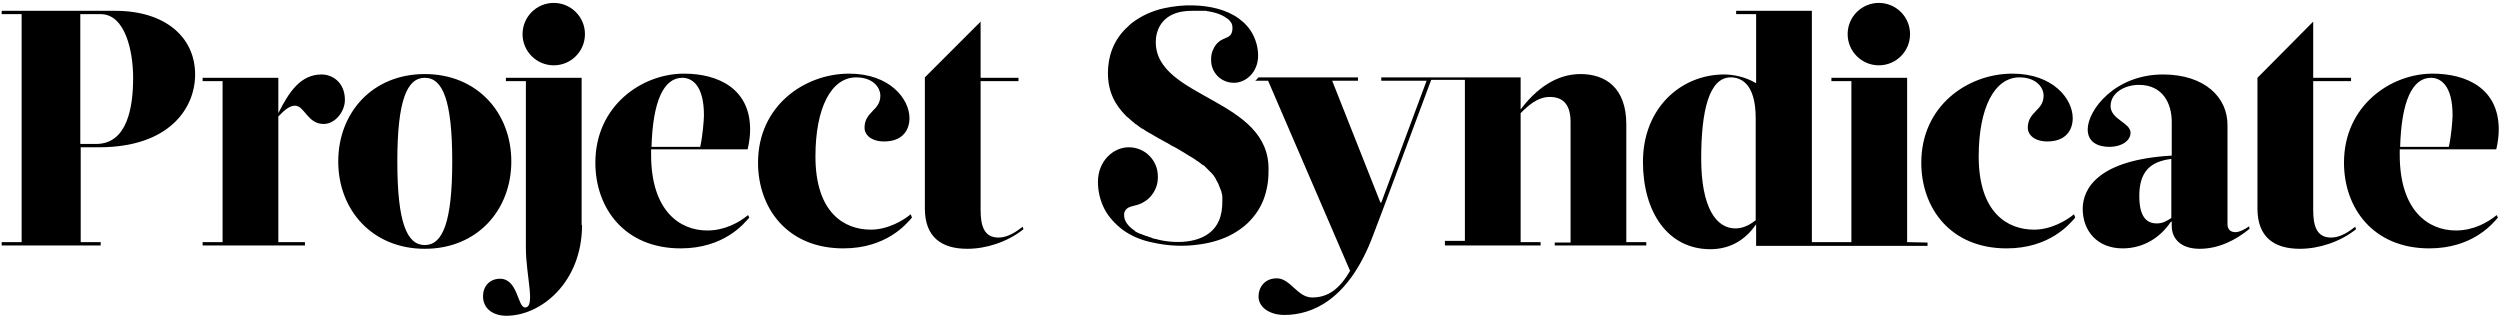 <svg xmlns="http://www.w3.org/2000/svg" width="600" height="77" viewBox="0 0 600 77" fill="none"><path d="M48.627 58.113H53.42V19.471H48.627V18.672H66.8V27.159C69.396 21.967 72.192 17.873 77.184 17.873C79.88 17.873 82.776 19.87 82.776 23.964C82.776 26.86 80.379 29.755 77.683 29.755C73.789 29.755 73.09 25.362 70.794 25.362C69.596 25.362 68.397 26.261 66.8 27.958V58.113H73.19V58.912H48.627V58.113ZM101.947 59.711C89.366 59.711 81.178 50.424 81.178 38.742C81.178 27.059 89.366 17.773 101.947 17.773C114.528 17.773 122.716 27.059 122.716 38.742C122.716 50.424 114.528 59.711 101.947 59.711ZM101.947 18.672C97.653 18.672 95.357 24.164 95.357 38.742C95.357 53.42 97.653 58.812 101.947 58.812C106.241 58.812 108.537 53.32 108.537 38.742C108.537 24.064 106.241 18.672 101.947 18.672ZM139.69 54.019C139.69 67.698 129.905 75.786 121.518 75.786C118.622 75.786 115.926 74.289 115.926 71.093C115.926 68.797 117.424 66.9 120.02 66.9C124.314 66.9 124.214 73.789 126.011 73.789C128.607 73.789 126.211 66.101 126.211 59.511V19.471H121.418V18.672H139.591V54.019H139.69ZM156.266 36.046V37.144C156.266 50.624 163.155 55.317 169.745 55.317C173.939 55.317 177.334 53.42 179.531 51.623L179.83 52.222C178.532 53.719 173.739 59.611 163.355 59.611C149.875 59.611 142.886 49.925 142.886 39.041C142.886 25.362 154.069 17.674 164.154 17.674C172.341 17.674 180.03 21.268 180.03 31.053C180.03 32.551 179.83 34.149 179.431 35.846H156.266V36.046ZM168.048 35.247C168.647 32.651 168.947 28.657 168.947 27.659C168.947 20.569 166.151 18.672 163.754 18.672C159.261 18.672 156.665 24.363 156.365 35.247H168.048ZM218.872 52.222C217.574 53.719 212.781 59.611 202.396 59.611C188.917 59.611 181.927 49.925 181.927 39.041C181.927 25.362 193.11 17.674 203.794 17.674C213.58 17.674 218.273 23.764 218.273 28.358C218.273 31.153 216.675 33.949 212.182 33.949C209.086 33.949 207.489 32.352 207.489 30.654C207.489 26.76 211.283 26.56 211.283 22.966C211.283 20.969 209.486 18.572 205.492 18.572C199.501 18.572 195.706 25.861 195.706 37.544C195.706 51.023 202.596 55.117 208.987 55.117C213.08 55.117 216.775 52.921 218.572 51.423L218.872 52.222ZM221.867 18.672L235.347 5.192V18.672H244.433V19.471H235.347V50.424C235.347 54.319 236.246 57.015 239.641 57.015C241.937 57.015 244.034 55.517 245.432 54.419L245.632 55.018C241.737 58.113 236.645 59.711 232.152 59.711C225.961 59.711 221.967 56.915 221.967 50.025V18.672H221.867ZM457.713 58.113V18.672H439.541V19.471H444.333V58.113H434.848V2.596H416.675V3.395H421.468V19.97C418.772 18.372 415.876 17.873 413.779 17.873C403.495 17.873 394.309 25.861 394.309 38.842C394.309 50.924 400.3 59.81 410.484 59.81C415.277 59.81 418.972 57.514 421.468 53.819V59.012H462.606V58.213L457.713 58.113ZM421.268 52.921C419.77 54.119 418.173 54.818 416.475 54.818C411.882 54.818 408.288 49.825 408.288 38.043C408.288 26.56 410.185 18.572 415.377 18.572C417.574 18.572 421.368 19.77 421.368 28.358V52.921H421.268ZM498.053 52.222C496.755 53.719 491.962 59.611 481.578 59.611C468.098 59.611 461.108 49.925 461.108 39.041C461.108 25.362 472.292 17.674 482.976 17.674C492.761 17.674 497.454 23.764 497.454 28.358C497.454 31.153 495.856 33.949 491.363 33.949C488.268 33.949 486.67 32.352 486.67 30.654C486.67 26.76 490.464 26.56 490.464 22.966C490.464 20.969 488.667 18.572 484.673 18.572C478.682 18.572 474.888 25.861 474.888 37.544C474.888 51.023 481.777 55.117 488.168 55.117C492.262 55.117 495.956 52.921 497.753 51.423L498.053 52.222ZM27.659 2.596C39.74 2.596 46.83 8.987 46.83 17.873C46.83 25.961 40.639 35.347 23.764 35.347H19.371V58.113H24.164V58.912H0.399V58.113H5.192V3.395H0.399V2.596H27.659ZM19.271 34.548H23.065C30.554 34.548 31.952 25.761 31.952 18.672C31.952 12.282 30.055 3.395 24.164 3.395H19.271V34.548ZM534.598 53.819C534.598 54.918 535.197 55.717 536.495 55.717C537.494 55.717 538.792 55.018 539.79 54.319L539.89 54.918C536.595 57.614 532.501 59.711 527.908 59.711C523.315 59.711 521.218 57.214 521.218 54.219V53.22H521.018C518.322 57.214 514.229 59.611 509.436 59.611C503.345 59.611 499.85 55.417 499.85 50.125C499.85 45.132 503.744 38.343 521.218 37.344V29.256C521.218 24.763 519.021 20.369 513.33 20.369C509.935 20.369 506.54 22.267 506.54 25.462C506.54 28.657 511.333 29.456 511.333 31.852C511.333 33.749 509.236 35.247 506.241 35.247C503.545 35.247 501.048 34.149 501.048 31.053C501.048 26.46 507.539 17.873 519.121 17.873C529.106 17.873 534.698 23.365 534.598 30.155V53.819ZM521.118 38.143C516.226 38.742 513.43 41.038 513.43 47.029C513.43 51.822 515.027 53.62 517.624 53.62C519.121 53.62 520.02 53.021 521.118 52.322V38.143ZM555.167 5.192V18.672H564.254V19.471H555.167V50.424C555.167 54.319 556.066 57.015 559.461 57.015C561.757 57.015 563.854 55.517 565.252 54.419L565.452 55.018C561.558 58.113 556.465 59.711 551.972 59.711C545.781 59.711 541.787 56.915 541.787 50.025V18.672L555.167 5.192Z" fill="black"></path><path d="M575.936 36.046V37.144C575.936 50.624 582.826 55.317 589.416 55.317C593.61 55.317 597.004 53.42 599.201 51.623L599.501 52.222C598.203 53.719 593.41 59.611 583.025 59.611C569.546 59.611 562.556 49.925 562.556 39.041C562.556 25.362 573.739 17.674 583.824 17.674C592.012 17.674 599.7 21.268 599.7 31.053C599.7 32.551 599.501 34.149 599.101 35.846H575.936V36.046ZM587.718 35.247C588.317 32.651 588.617 28.657 588.617 27.659C588.617 20.569 585.821 18.672 583.425 18.672C578.932 18.672 576.335 24.363 576.036 35.247H587.718Z" fill="black"></path><path d="M132.901 15.677C137.037 15.677 140.389 12.324 140.389 8.188C140.389 4.052 137.037 0.699 132.901 0.699C128.765 0.699 125.412 4.052 125.412 8.188C125.412 12.324 128.765 15.677 132.901 15.677Z" fill="black"></path><path d="M450.924 15.677C455.06 15.677 458.412 12.324 458.412 8.188C458.412 4.052 455.06 0.699 450.924 0.699C446.788 0.699 443.435 4.052 443.435 8.188C443.435 12.324 446.788 15.677 450.924 15.677Z" fill="black"></path><path d="M390.315 58.113V29.855C390.315 20.968 385.222 17.773 379.331 17.773C373.44 17.773 368.647 21.368 364.953 26.261V18.572H331.503V19.371H342.386L331.503 48.627H331.303L319.72 19.371H325.911V18.572H302.047C301.747 18.872 301.548 19.171 301.248 19.371H304.343L324.014 65.002C321.418 69.496 318.622 71.393 314.928 71.393C311.333 71.393 309.735 66.8 306.44 66.8C303.545 66.8 302.047 68.897 302.047 71.193C302.047 73.689 304.643 75.587 308.238 75.587C315.027 75.587 323.814 71.892 329.606 56.315L332.102 49.725L343.485 19.171H351.573V57.813H346.78V58.911H369.745V58.113H364.953V27.159C366.65 25.462 368.947 23.265 371.942 23.265C375.437 23.265 376.935 25.462 376.935 29.256V58.213H373.14V58.911H395.107V58.113H390.315ZM277.384 10.085C277.384 7.189 278.782 4.693 281.378 3.495C282.876 2.796 284.473 2.596 286.071 2.596C286.37 2.596 286.67 2.596 286.87 2.596C286.97 2.596 287.069 2.596 287.169 2.596C287.369 2.596 287.469 2.596 287.669 2.596C287.768 2.596 287.968 2.596 288.068 2.596C288.168 2.596 288.367 2.596 288.467 2.596C288.667 2.596 288.767 2.596 288.967 2.596C289.066 2.596 289.166 2.596 289.266 2.596C289.466 2.596 289.666 2.596 289.765 2.696C289.865 2.696 289.965 2.696 289.965 2.696C290.664 2.796 291.363 2.995 292.062 3.195C292.661 3.395 293.66 3.794 294.458 4.393C294.558 4.493 294.658 4.493 294.758 4.593L294.858 4.693C294.958 4.793 294.958 4.893 295.057 4.893L295.157 4.992C295.257 5.092 295.257 5.192 295.357 5.292C295.357 5.292 295.357 5.392 295.457 5.392C295.557 5.492 295.557 5.691 295.657 5.791V5.891C295.756 5.991 295.756 6.191 295.756 6.29C295.856 6.989 295.756 7.688 295.457 8.188C295.057 8.887 294.159 9.086 293.56 9.386C293.16 9.586 292.761 9.785 292.461 10.085C291.862 10.584 291.463 11.183 291.163 11.882C290.764 12.681 290.664 13.48 290.664 14.378C290.664 17.474 293.06 19.87 296.156 19.87C299.051 19.87 301.947 17.274 301.947 13.38C301.947 11.682 301.548 9.985 300.749 8.387C299.95 6.79 298.752 5.492 297.254 4.393C294.159 2.197 290.165 1.398 286.47 1.298C284.074 1.198 281.578 1.498 279.281 1.997C276.585 2.596 273.889 3.794 271.692 5.492C271.393 5.691 271.093 5.991 270.794 6.29C270.794 6.29 270.794 6.29 270.694 6.39C268.997 7.888 267.698 9.785 266.9 11.882C266.201 13.679 265.901 15.676 265.901 17.573C265.901 21.967 267.599 25.162 270.195 27.758C270.394 27.958 270.594 28.158 270.894 28.357C270.994 28.457 270.994 28.457 271.093 28.557C271.593 28.956 271.992 29.356 272.491 29.755C272.591 29.755 272.591 29.855 272.691 29.855C272.991 30.055 273.19 30.255 273.49 30.454C273.789 30.654 273.989 30.854 274.289 30.953C274.388 30.953 274.388 31.053 274.488 31.053C274.988 31.453 275.587 31.752 276.086 32.052C276.186 32.052 276.186 32.152 276.286 32.152C276.885 32.451 277.384 32.851 277.983 33.15C278.083 33.15 278.083 33.25 278.183 33.25C278.782 33.55 279.381 33.949 279.98 34.248C280.08 34.248 280.18 34.348 280.18 34.348C280.479 34.548 280.779 34.648 280.979 34.848C281.278 34.947 281.478 35.147 281.777 35.247C281.877 35.247 281.977 35.347 281.977 35.347C282.277 35.547 282.576 35.646 282.876 35.846C283.175 36.046 283.375 36.146 283.675 36.345C283.774 36.345 283.774 36.445 283.874 36.445C284.174 36.645 284.373 36.745 284.673 36.944C284.973 37.144 285.172 37.244 285.472 37.444C285.572 37.444 285.572 37.544 285.672 37.544C285.971 37.743 286.171 37.843 286.47 38.043C286.77 38.242 286.97 38.342 287.169 38.542C287.269 38.542 287.269 38.642 287.369 38.642C287.569 38.842 287.868 38.941 288.068 39.141C288.268 39.341 288.567 39.541 288.767 39.64C288.867 39.64 288.867 39.74 288.967 39.74C289.166 39.94 289.366 40.14 289.566 40.339C289.765 40.539 289.965 40.739 290.165 40.938L290.265 41.038C290.464 41.238 290.664 41.438 290.864 41.637C291.063 41.837 291.163 42.037 291.363 42.236C291.363 42.336 291.463 42.336 291.463 42.436C291.663 42.636 291.762 42.836 291.862 43.135C291.962 43.335 292.162 43.634 292.262 43.834C292.262 43.934 292.361 43.934 292.361 44.034C292.561 44.533 292.761 45.032 292.961 45.532C292.961 45.631 292.961 45.631 293.06 45.731C293.16 46.031 293.16 46.23 293.26 46.53C293.36 46.83 293.36 47.129 293.36 47.329C293.36 47.429 293.36 47.429 293.36 47.529C293.36 47.828 293.36 48.128 293.36 48.427C293.36 49.925 293.16 51.523 292.561 52.92C290.364 58.113 283.675 58.612 278.882 57.713C278.582 57.614 278.283 57.614 277.983 57.514C277.883 57.514 277.783 57.514 277.684 57.414C277.484 57.414 277.284 57.314 277.084 57.314C276.985 57.314 276.885 57.214 276.785 57.214C276.585 57.214 276.485 57.114 276.286 57.014C276.186 57.014 276.086 56.914 275.886 56.914C275.686 56.815 275.587 56.815 275.387 56.715C275.287 56.715 275.187 56.615 274.988 56.615C274.788 56.515 274.688 56.515 274.488 56.415C274.388 56.415 274.289 56.315 274.189 56.315C273.989 56.216 273.889 56.116 273.689 56.116C273.59 56.116 273.49 56.016 273.39 56.016C273.09 55.916 272.891 55.716 272.591 55.617C272.591 55.617 272.491 55.617 272.491 55.517C272.491 55.517 272.391 55.517 272.391 55.417C270.095 53.919 269.795 52.421 269.795 51.722C269.795 51.623 269.795 51.423 269.795 51.323C269.795 51.223 269.795 51.023 269.895 50.923C270.295 49.526 271.992 49.526 273.09 49.126C274.388 48.727 275.686 47.828 276.485 46.73C277.384 45.532 277.883 44.134 277.883 42.636C277.883 42.536 277.883 42.436 277.883 42.336C277.883 38.442 274.788 35.347 270.894 35.347C267.199 35.347 263.505 38.642 263.505 43.634C263.505 45.831 264.004 48.028 265.003 50.025C266.001 52.022 267.599 53.719 269.396 55.117C271.593 56.715 274.089 57.713 276.685 58.213C280.18 59.011 283.974 59.211 287.469 58.712C290.065 58.412 292.661 57.713 294.958 56.615C297.154 55.517 299.251 54.019 300.749 52.122C302.446 50.125 303.545 47.728 304.044 45.132C304.344 43.834 304.443 42.436 304.443 41.038C305.042 23.564 277.384 23.764 277.384 10.085Z" fill="black"></path></svg>